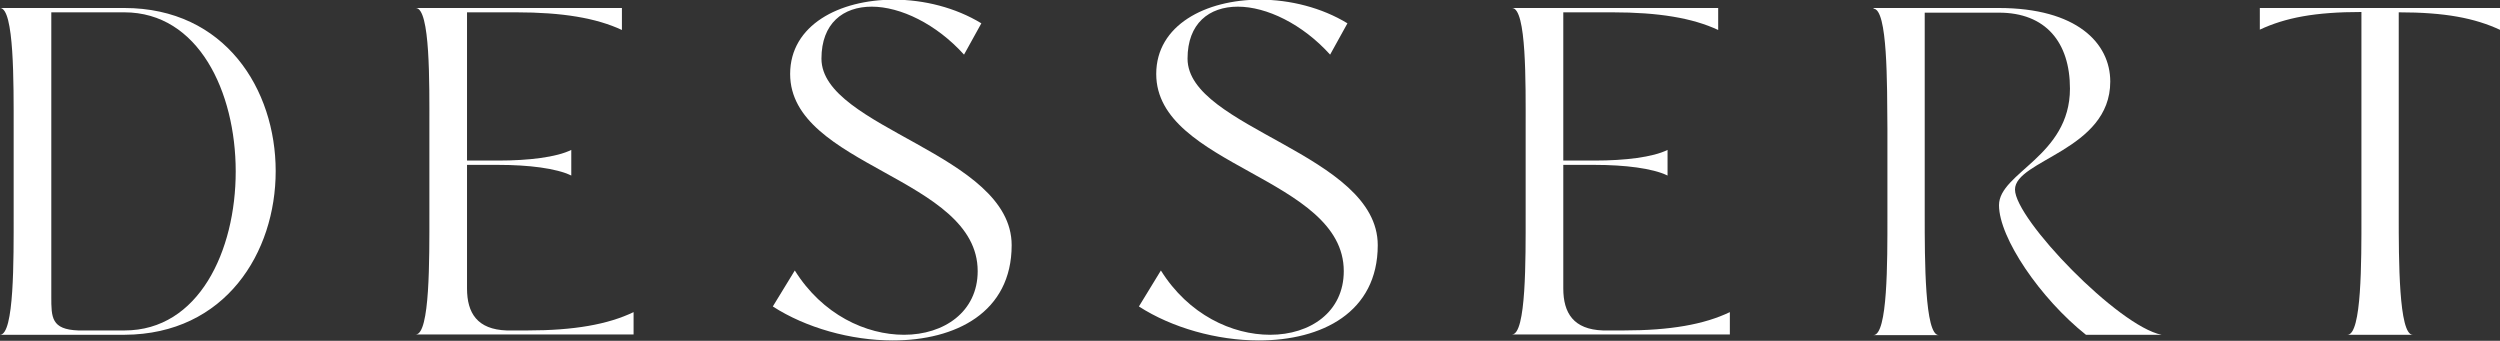 <?xml version="1.0" encoding="UTF-8"?>
<svg id="_レイヤー_2" data-name="レイヤー 2" xmlns="http://www.w3.org/2000/svg" viewBox="0 0 75.05 10.23">
  <rect x="0" y="0" width="75.05" height="10.23" fill="#333333" stroke="none"/>
  <defs>
    <style>
      .cls-1 {
        fill: #fff;
      }
    </style>
  </defs>
  <g id="_レイヤー_1-2" data-name="レイヤー 1">
    <g>
      <path class="cls-1" d="M0,.24h3.73c6.06,0,6.06,9.78.01,9.81H0c.43,0,.41-2.26.41-3.61v-2.58C.41,2.49.43.24,0,.24ZM2.35,9.92h1.39c4.45,0,4.45-9.55-.01-9.55H1.54v8.54c0,.62,0,.98.81,1.01Z"/>
      <path class="cls-1" d="M19.02,9.37v.67h-6.54c.43,0,.41-2.26.41-3.61v-2.58c0-1.36.03-3.61-.41-3.61h6.19v.66c-.77-.36-1.79-.53-3.18-.53h-1.47v4.45h.95c.9,0,1.74-.1,2.18-.32v.77c-.45-.22-1.29-.32-2.18-.32h-.95v3.71c0,.74.31,1.23,1.19,1.26h.63c1.39,0,2.41-.18,3.18-.55Z"/>
      <path class="cls-1" d="M23.86,8.12c.83,1.33,2.14,1.93,3.28,1.93,1.2,0,2.21-.69,2.21-1.91,0-2.82-5.63-3.14-5.63-5.92,0-1.47,1.48-2.23,3.11-2.23.91,0,1.86.24,2.63.71l-.52.94c-.83-.92-1.91-1.44-2.77-1.44s-1.51.5-1.51,1.56c0,2.09,5.71,2.86,5.71,5.6,0,2.02-1.68,2.86-3.57,2.86-1.26,0-2.61-.38-3.6-1.02l.66-1.08Z"/>
      <path class="cls-1" d="M34.85,8.12c.83,1.33,2.14,1.93,3.28,1.93,1.21,0,2.21-.69,2.21-1.91,0-2.82-5.63-3.14-5.63-5.92,0-1.47,1.49-2.23,3.11-2.23.91,0,1.86.24,2.63.71l-.52.94c-.83-.92-1.91-1.44-2.77-1.44s-1.51.5-1.51,1.56c0,2.09,5.71,2.86,5.71,5.6,0,2.02-1.68,2.86-3.57,2.86-1.26,0-2.61-.38-3.6-1.02l.66-1.08Z"/>
      <path class="cls-1" d="M51.93,9.37v.67h-6.54c.43,0,.41-2.26.41-3.61v-2.58c0-1.36.03-3.61-.41-3.61h6.19v.66c-.77-.36-1.79-.53-3.18-.53h-1.47v4.45h.95c.9,0,1.74-.1,2.18-.32v.77c-.45-.22-1.29-.32-2.18-.32h-.95v3.71c0,.74.31,1.23,1.19,1.26h.63c1.39,0,2.41-.18,3.18-.55Z"/>
      <path class="cls-1" d="M56.25.24h3.75c2.34,0,3.35,1.05,3.35,2.21,0,2.06-2.86,2.35-2.86,3.24s3.1,4.1,4.4,4.36h-2.27c-1.37-1.09-2.61-2.91-2.61-3.89s2.13-1.47,2.13-3.5c0-1.39-.73-2.28-2.13-2.28h-2.23v6.07c0,1.36,0,3.61.42,3.61h-1.96c.43,0,.42-2.2.42-3.56v-2.69.06c-.01-1.36.01-3.61-.42-3.61Z"/>
      <path class="cls-1" d="M67.83.24h7.23v.66c-.77-.36-1.67-.53-3.05-.53v6.07c0,1.36,0,3.61.42,3.61h-1.96c.43,0,.42-2.2.42-3.56V.36c-1.39,0-2.28.17-3.05.53V.24Z"/>
    </g>
  </g>
</svg>